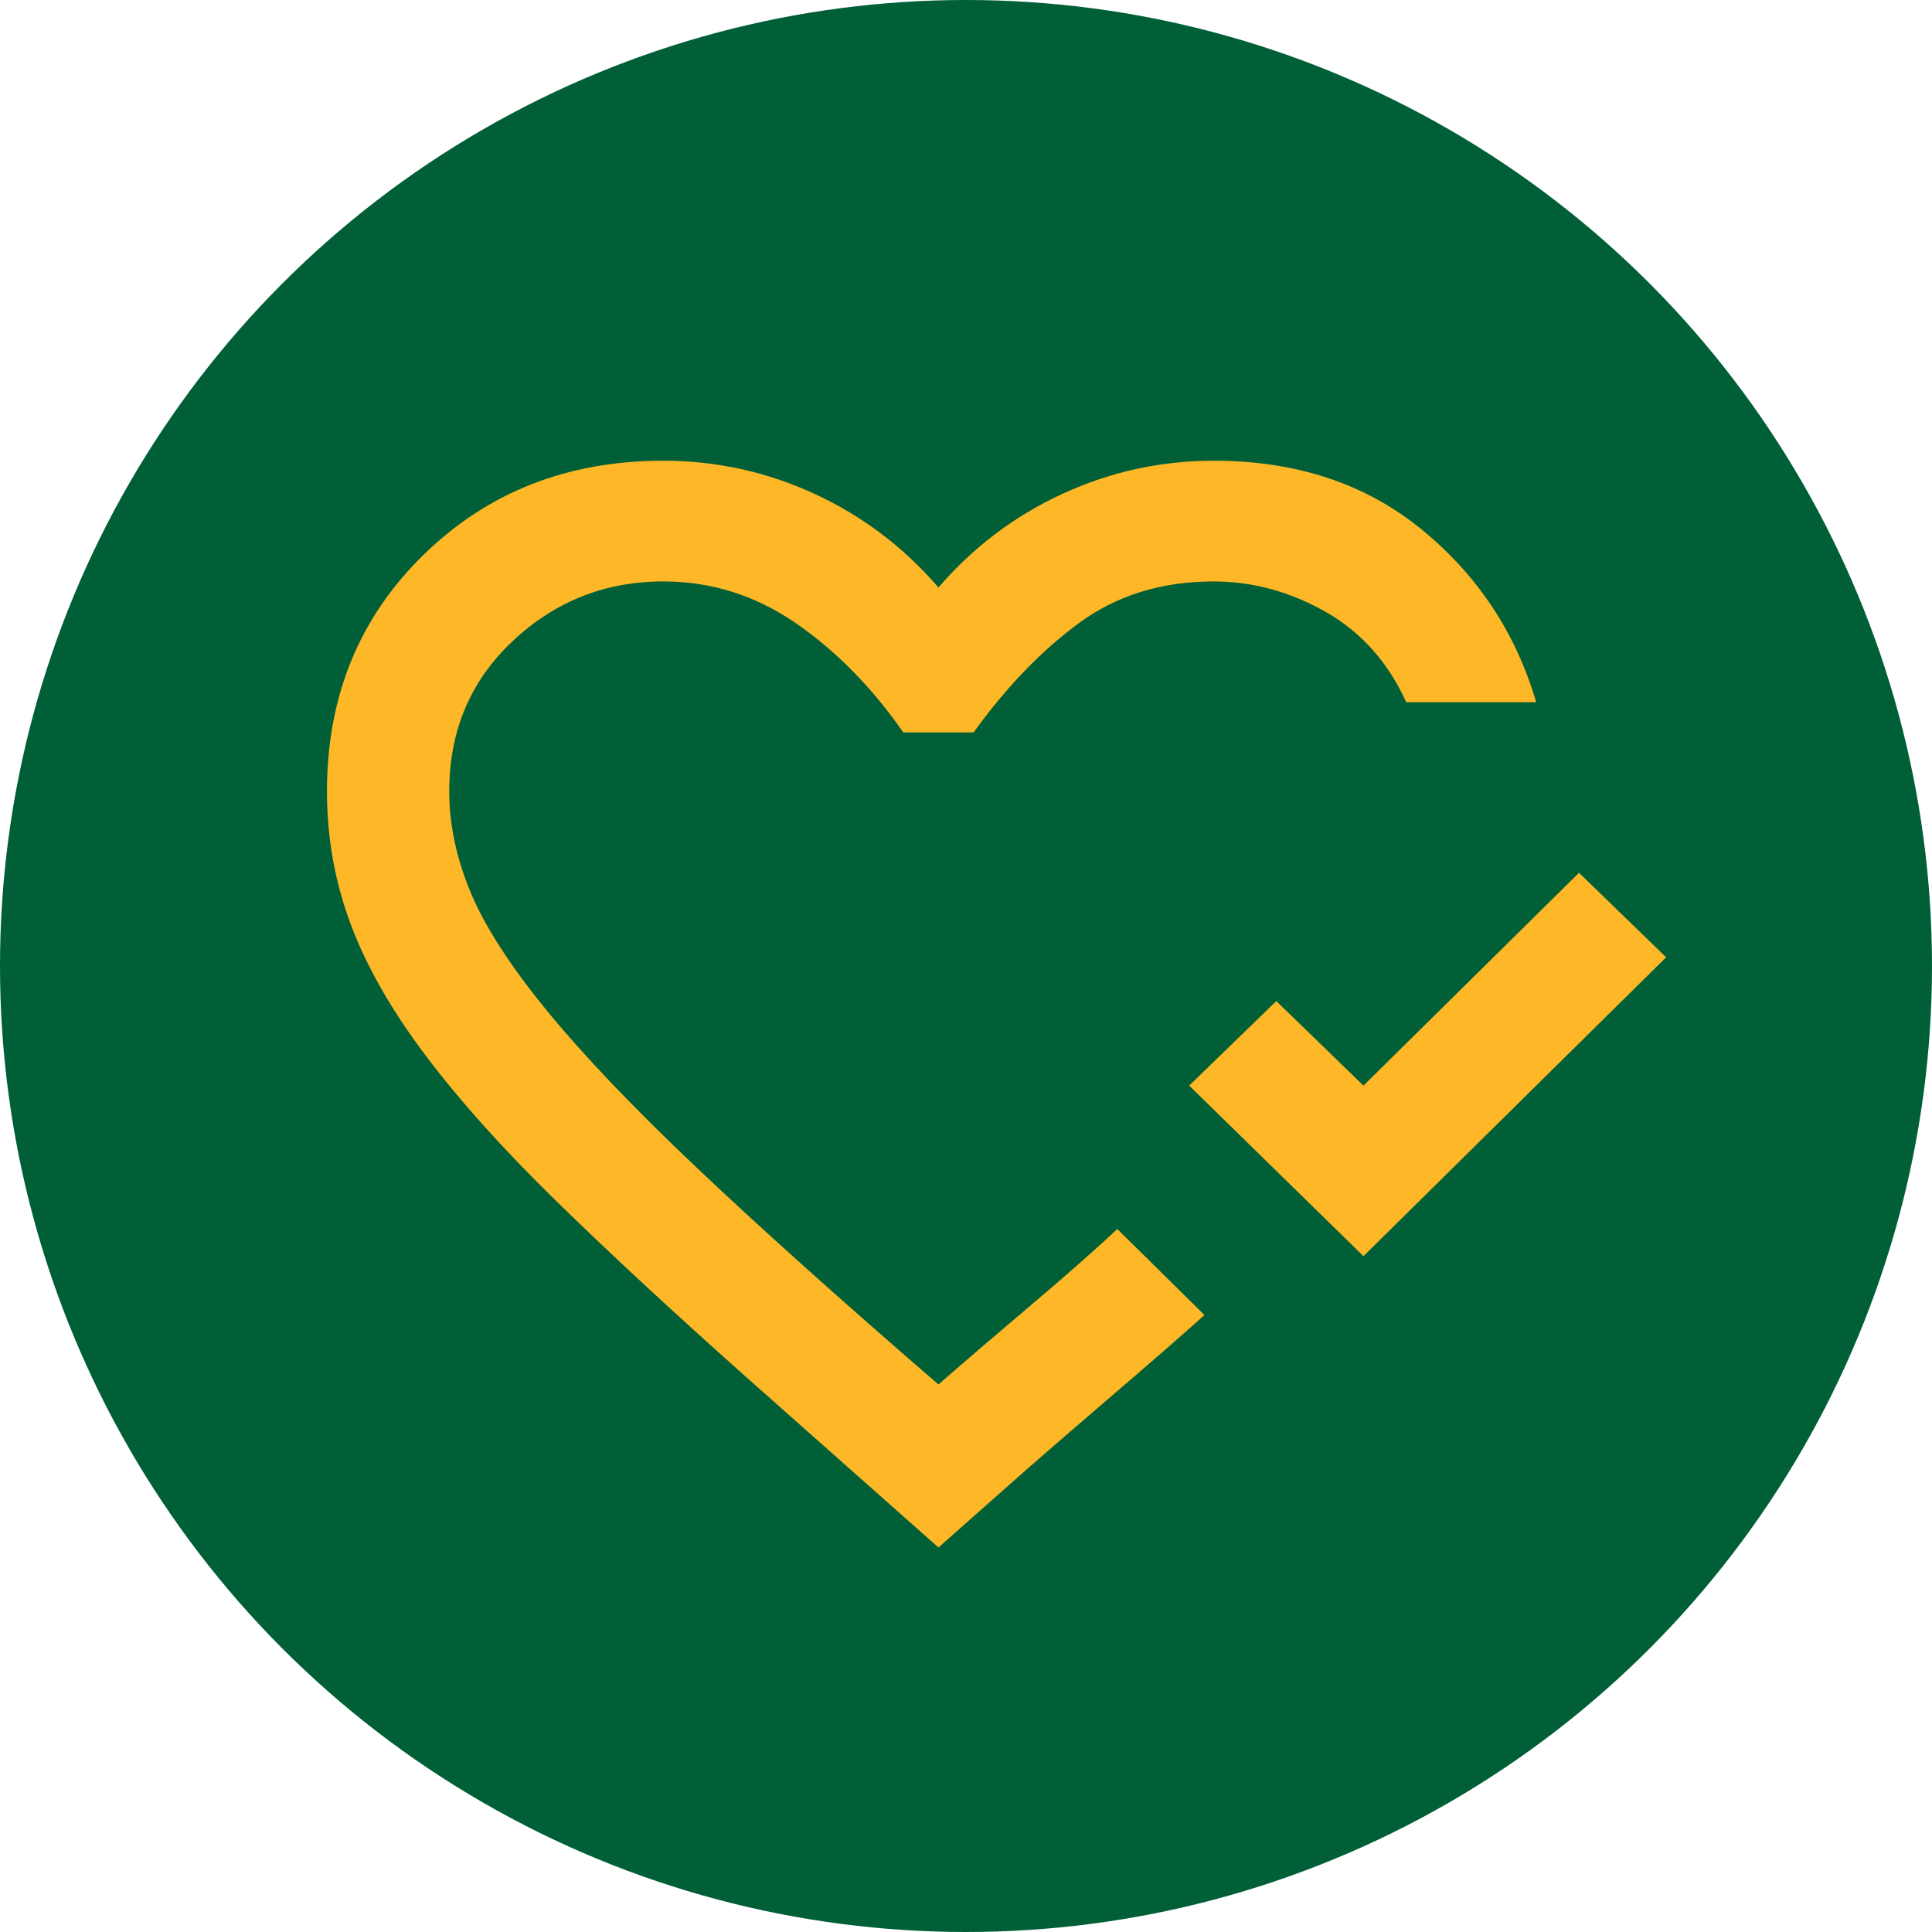 <svg width="130" height="130" viewBox="0 0 130 130" fill="none" xmlns="http://www.w3.org/2000/svg">
<circle cx="65" cy="65" r="65" fill="#005F36"/>
<path d="M91.744 84.525L80.017 73.048L85.88 67.36L91.744 73.048L106.248 58.727L112.112 64.415L91.744 84.525ZM63.147 104.127L50.083 92.549C45.145 88.147 40.91 84.22 37.379 80.767C33.847 77.314 30.932 74.064 28.635 71.017C26.338 67.97 24.657 65.024 23.594 62.181C22.532 59.337 22 56.357 22 53.243C22 46.878 24.16 41.58 28.481 37.348C32.801 33.116 38.184 31 44.631 31C48.197 31 51.591 31.745 54.815 33.234C58.038 34.724 60.815 36.823 63.147 39.532C65.478 36.823 68.256 34.724 71.479 33.234C74.702 31.745 78.097 31 81.663 31C87.218 31 91.881 32.54 95.653 35.621C99.425 38.702 101.996 42.578 103.368 47.25H94.624C93.39 44.542 91.572 42.511 89.172 41.157C86.772 39.802 84.269 39.125 81.663 39.125C78.165 39.125 75.148 40.056 72.611 41.918C70.073 43.78 67.707 46.235 65.513 49.282H60.781C58.655 46.235 56.238 43.78 53.529 41.918C50.82 40.056 47.854 39.125 44.631 39.125C40.722 39.125 37.344 40.462 34.498 43.137C31.652 45.812 30.229 49.18 30.229 53.243C30.229 55.477 30.709 57.745 31.669 60.048C32.63 62.35 34.344 65.007 36.813 68.02C39.282 71.034 42.642 74.555 46.894 78.583C51.146 82.612 56.563 87.47 63.147 93.158C64.93 91.601 67.022 89.806 69.422 87.775C71.822 85.744 73.742 84.051 75.182 82.697L81.046 88.486C79.537 89.84 77.617 91.516 75.285 93.513C72.954 95.511 70.896 97.288 69.113 98.846L63.147 104.127Z" fill="#FDB727"/>
</svg>

